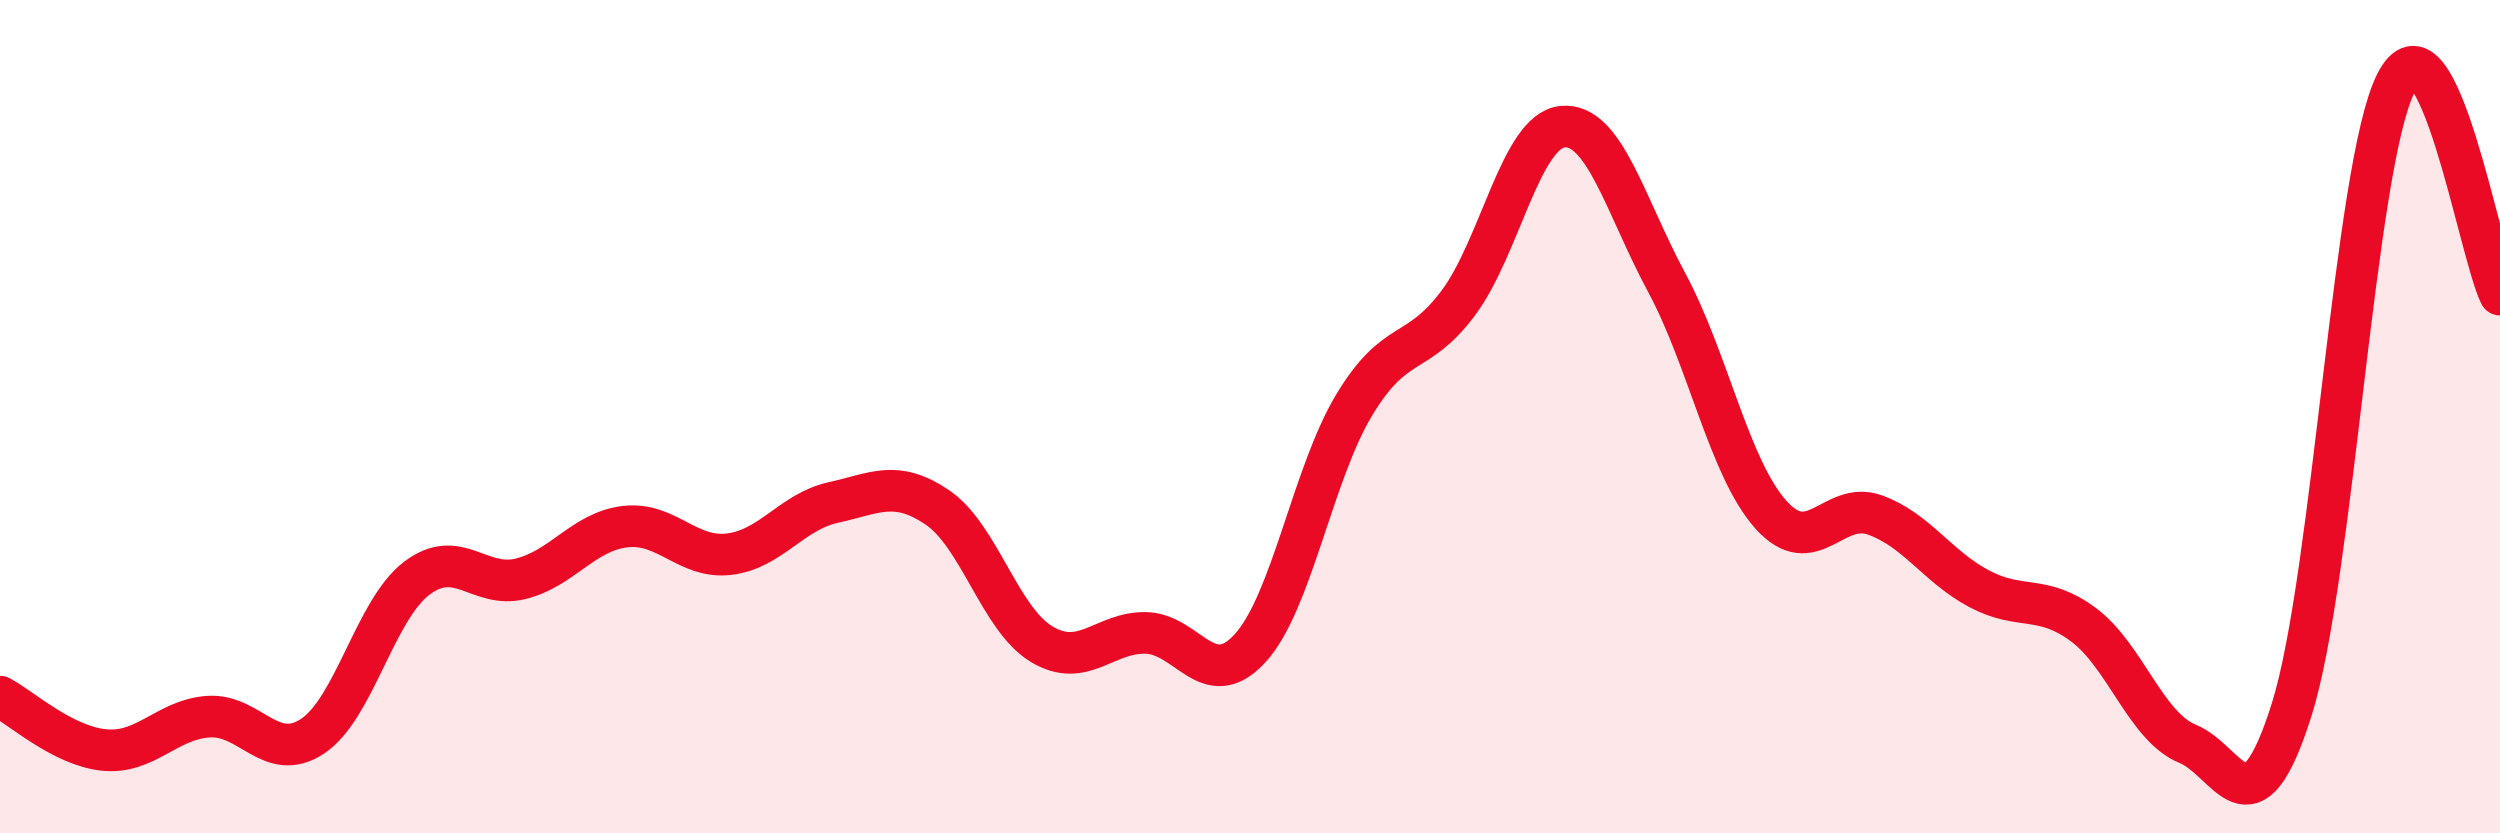 
    <svg width="60" height="20" viewBox="0 0 60 20" xmlns="http://www.w3.org/2000/svg">
      <path
        d="M 0,16.72 C 0.5,16.98 1.5,17.9 2.5,18 C 3.5,18.1 4,17.27 5,17.2 C 6,17.13 6.5,18.33 7.5,17.67 C 8.5,17.01 9,14.64 10,13.88 C 11,13.12 11.5,14.14 12.5,13.89 C 13.5,13.64 14,12.76 15,12.64 C 16,12.52 16.5,13.42 17.5,13.3 C 18.5,13.18 19,12.28 20,12.06 C 21,11.84 21.5,11.5 22.5,12.18 C 23.5,12.86 24,14.86 25,15.46 C 26,16.06 26.5,15.17 27.5,15.19 C 28.5,15.21 29,16.65 30,15.56 C 31,14.47 31.5,11.38 32.5,9.72 C 33.5,8.06 34,8.61 35,7.27 C 36,5.93 36.5,3.14 37.5,3.04 C 38.5,2.94 39,4.92 40,6.78 C 41,8.64 41.5,11.23 42.5,12.35 C 43.5,13.47 44,12 45,12.36 C 46,12.72 46.5,13.6 47.5,14.13 C 48.5,14.66 49,14.25 50,14.99 C 51,15.73 51.5,17.44 52.5,17.85 C 53.5,18.26 54,20.2 55,17.03 C 56,13.86 56.5,3.99 57.5,2 C 58.5,0.01 59.5,6.06 60,7.07L60 20L0 20Z"
        fill="#EB0A25"
        opacity="0.1"
        stroke-linecap="round"
        stroke-linejoin="round"
      />
      <path
        d="M 0,16.72 C 0.5,16.98 1.5,17.9 2.5,18 C 3.5,18.1 4,17.27 5,17.2 C 6,17.13 6.5,18.33 7.5,17.67 C 8.5,17.01 9,14.64 10,13.88 C 11,13.12 11.5,14.14 12.5,13.89 C 13.5,13.64 14,12.76 15,12.64 C 16,12.52 16.5,13.42 17.5,13.3 C 18.5,13.18 19,12.28 20,12.06 C 21,11.84 21.5,11.5 22.5,12.18 C 23.5,12.86 24,14.86 25,15.46 C 26,16.06 26.5,15.17 27.5,15.19 C 28.5,15.21 29,16.65 30,15.56 C 31,14.47 31.5,11.38 32.5,9.72 C 33.5,8.06 34,8.61 35,7.27 C 36,5.93 36.5,3.14 37.5,3.04 C 38.5,2.94 39,4.92 40,6.78 C 41,8.64 41.5,11.23 42.5,12.35 C 43.5,13.47 44,12 45,12.36 C 46,12.72 46.5,13.6 47.5,14.13 C 48.5,14.66 49,14.25 50,14.99 C 51,15.73 51.5,17.44 52.5,17.85 C 53.5,18.26 54,20.2 55,17.03 C 56,13.86 56.5,3.99 57.5,2 C 58.5,0.01 59.5,6.06 60,7.07"
        stroke="#EB0A25"
        stroke-width="1"
        fill="none"
        stroke-linecap="round"
        stroke-linejoin="round"
      />
    </svg>
  